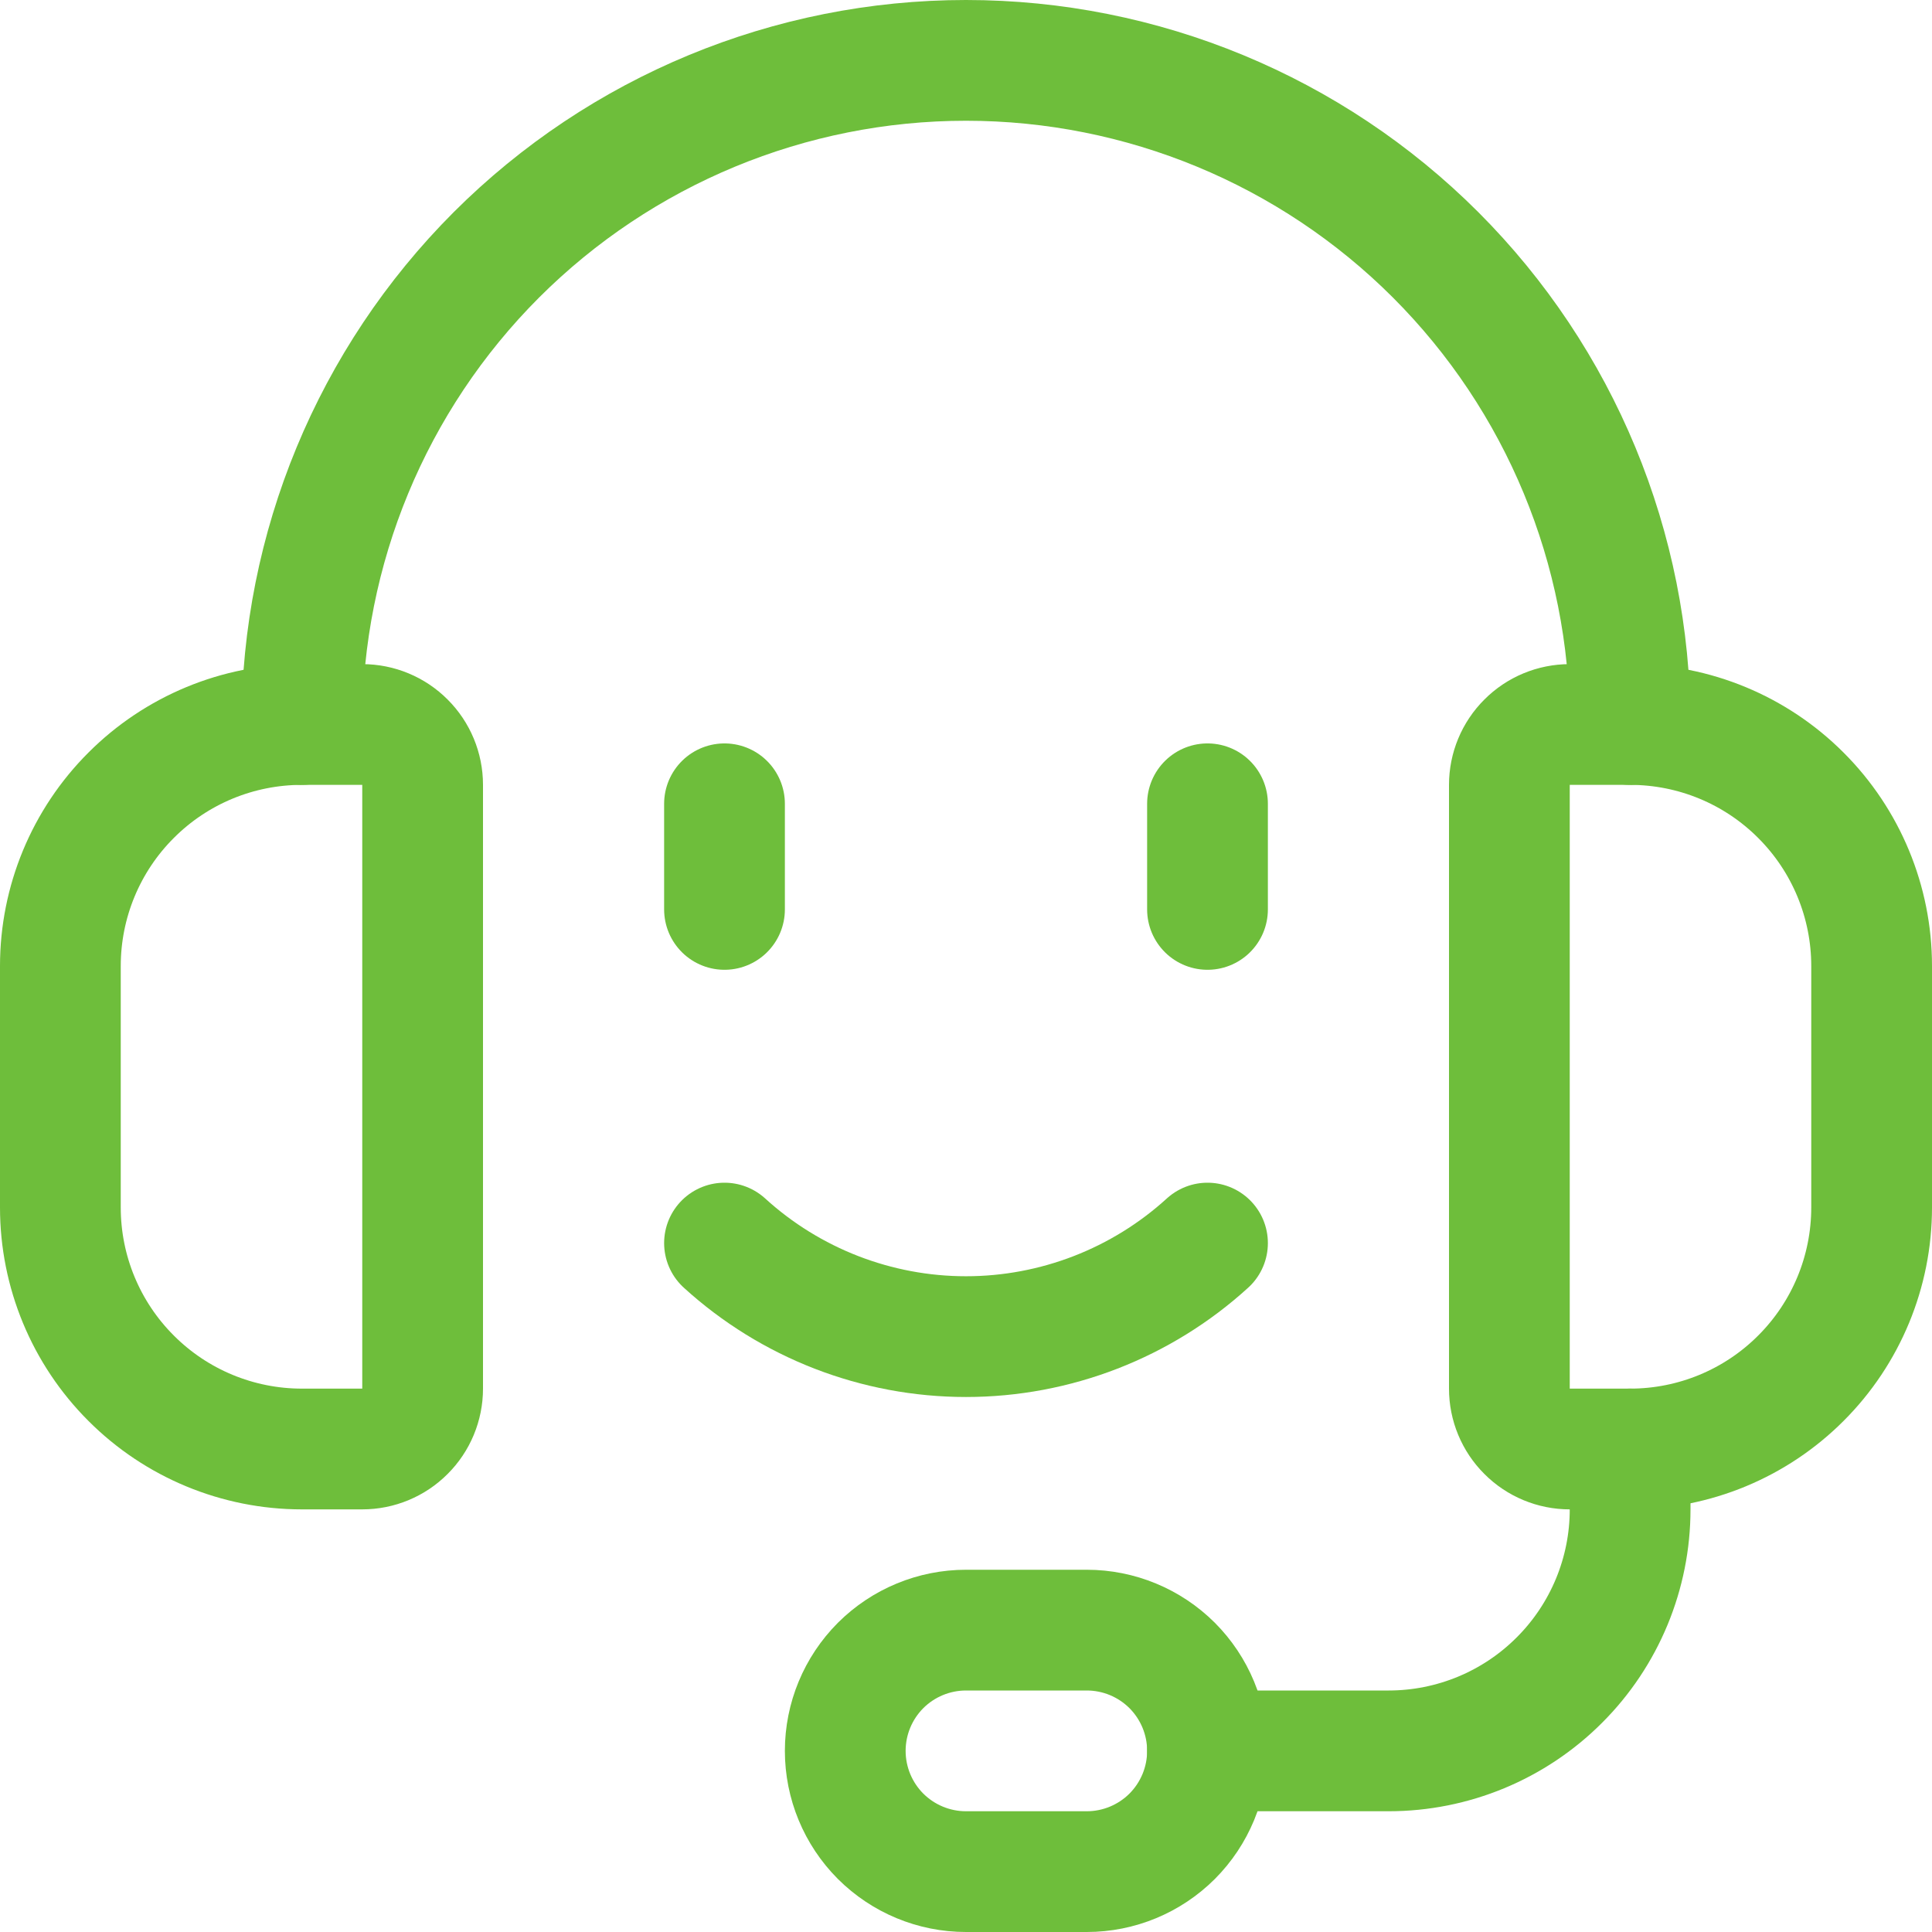 <?xml version="1.0" encoding="UTF-8"?>
<svg xmlns="http://www.w3.org/2000/svg" width="24" height="24" viewBox="0 0 24 24" fill="none">
  <g clip-path="url(#clip0_5949_24927)">
    <path d="M4.5 18H3.75C2.954 18 2.191 17.684 1.629 17.121C1.066 16.559 0.75 15.796 0.75 15V12C0.75 11.204 1.066 10.441 1.629 9.879C2.191 9.316 2.954 9 3.75 9H4.5C4.699 9 4.89 9.079 5.03 9.22C5.171 9.36 5.25 9.551 5.25 9.75V17.25C5.25 17.449 5.171 17.64 5.03 17.78C4.89 17.921 4.699 18 4.5 18Z" stroke="#6EBE3B" stroke-width="1.5" stroke-linecap="round" stroke-linejoin="round"></path>
    <path d="M20.25 18H19.5C19.301 18 19.11 17.921 18.97 17.78C18.829 17.64 18.75 17.449 18.75 17.25V9.75C18.75 9.551 18.829 9.36 18.97 9.22C19.11 9.079 19.301 9 19.5 9H20.25C21.046 9 21.809 9.316 22.371 9.879C22.934 10.441 23.25 11.204 23.25 12V15C23.25 15.796 22.934 16.559 22.371 17.121C21.809 17.684 21.046 18 20.25 18Z" stroke="#6EBE3B" stroke-width="1.5" stroke-linecap="round" stroke-linejoin="round"></path>
    <path d="M3.75 9C3.75 6.812 4.619 4.714 6.166 3.166C7.714 1.619 9.812 0.75 12 0.75C14.188 0.75 16.287 1.619 17.834 3.166C19.381 4.714 20.25 6.812 20.25 9" stroke="#6EBE3B" stroke-width="1.5" stroke-linecap="round" stroke-linejoin="round"></path>
    <path d="M15 21.75H17.25C18.046 21.75 18.809 21.434 19.371 20.871C19.934 20.309 20.25 19.546 20.25 18.75V18" stroke="#6EBE3B" stroke-width="1.5" stroke-linecap="round" stroke-linejoin="round"></path>
    <path d="M13.5 23.25H12C11.602 23.25 11.221 23.092 10.939 22.811C10.658 22.529 10.5 22.148 10.5 21.75C10.5 21.352 10.658 20.971 10.939 20.689C11.221 20.408 11.602 20.25 12 20.25H13.5C13.898 20.25 14.279 20.408 14.561 20.689C14.842 20.971 15 21.352 15 21.75C15 22.148 14.842 22.529 14.561 22.811C14.279 23.092 13.898 23.25 13.5 23.25Z" stroke="#6EBE3B" stroke-width="1.5" stroke-linecap="round" stroke-linejoin="round"></path>
    <path d="M9 15.442C9.82 16.189 10.89 16.604 12 16.604C13.11 16.604 14.18 16.189 15 15.442" stroke="#6EBE3B" stroke-width="1.5" stroke-linecap="round" stroke-linejoin="round"></path>
    <path d="M9 9.985V11.297" stroke="#6EBE3B" stroke-width="1.5" stroke-linecap="round" stroke-linejoin="round"></path>
    <path d="M15 9.985V11.297" stroke="#6EBE3B" stroke-width="1.5" stroke-linecap="round" stroke-linejoin="round"></path>
  </g>
  <defs>
    <clipPath id="clip0_5949_24927">
      <rect width="24" height="24" fill="white"></rect>
    </clipPath>
  </defs>
</svg>
